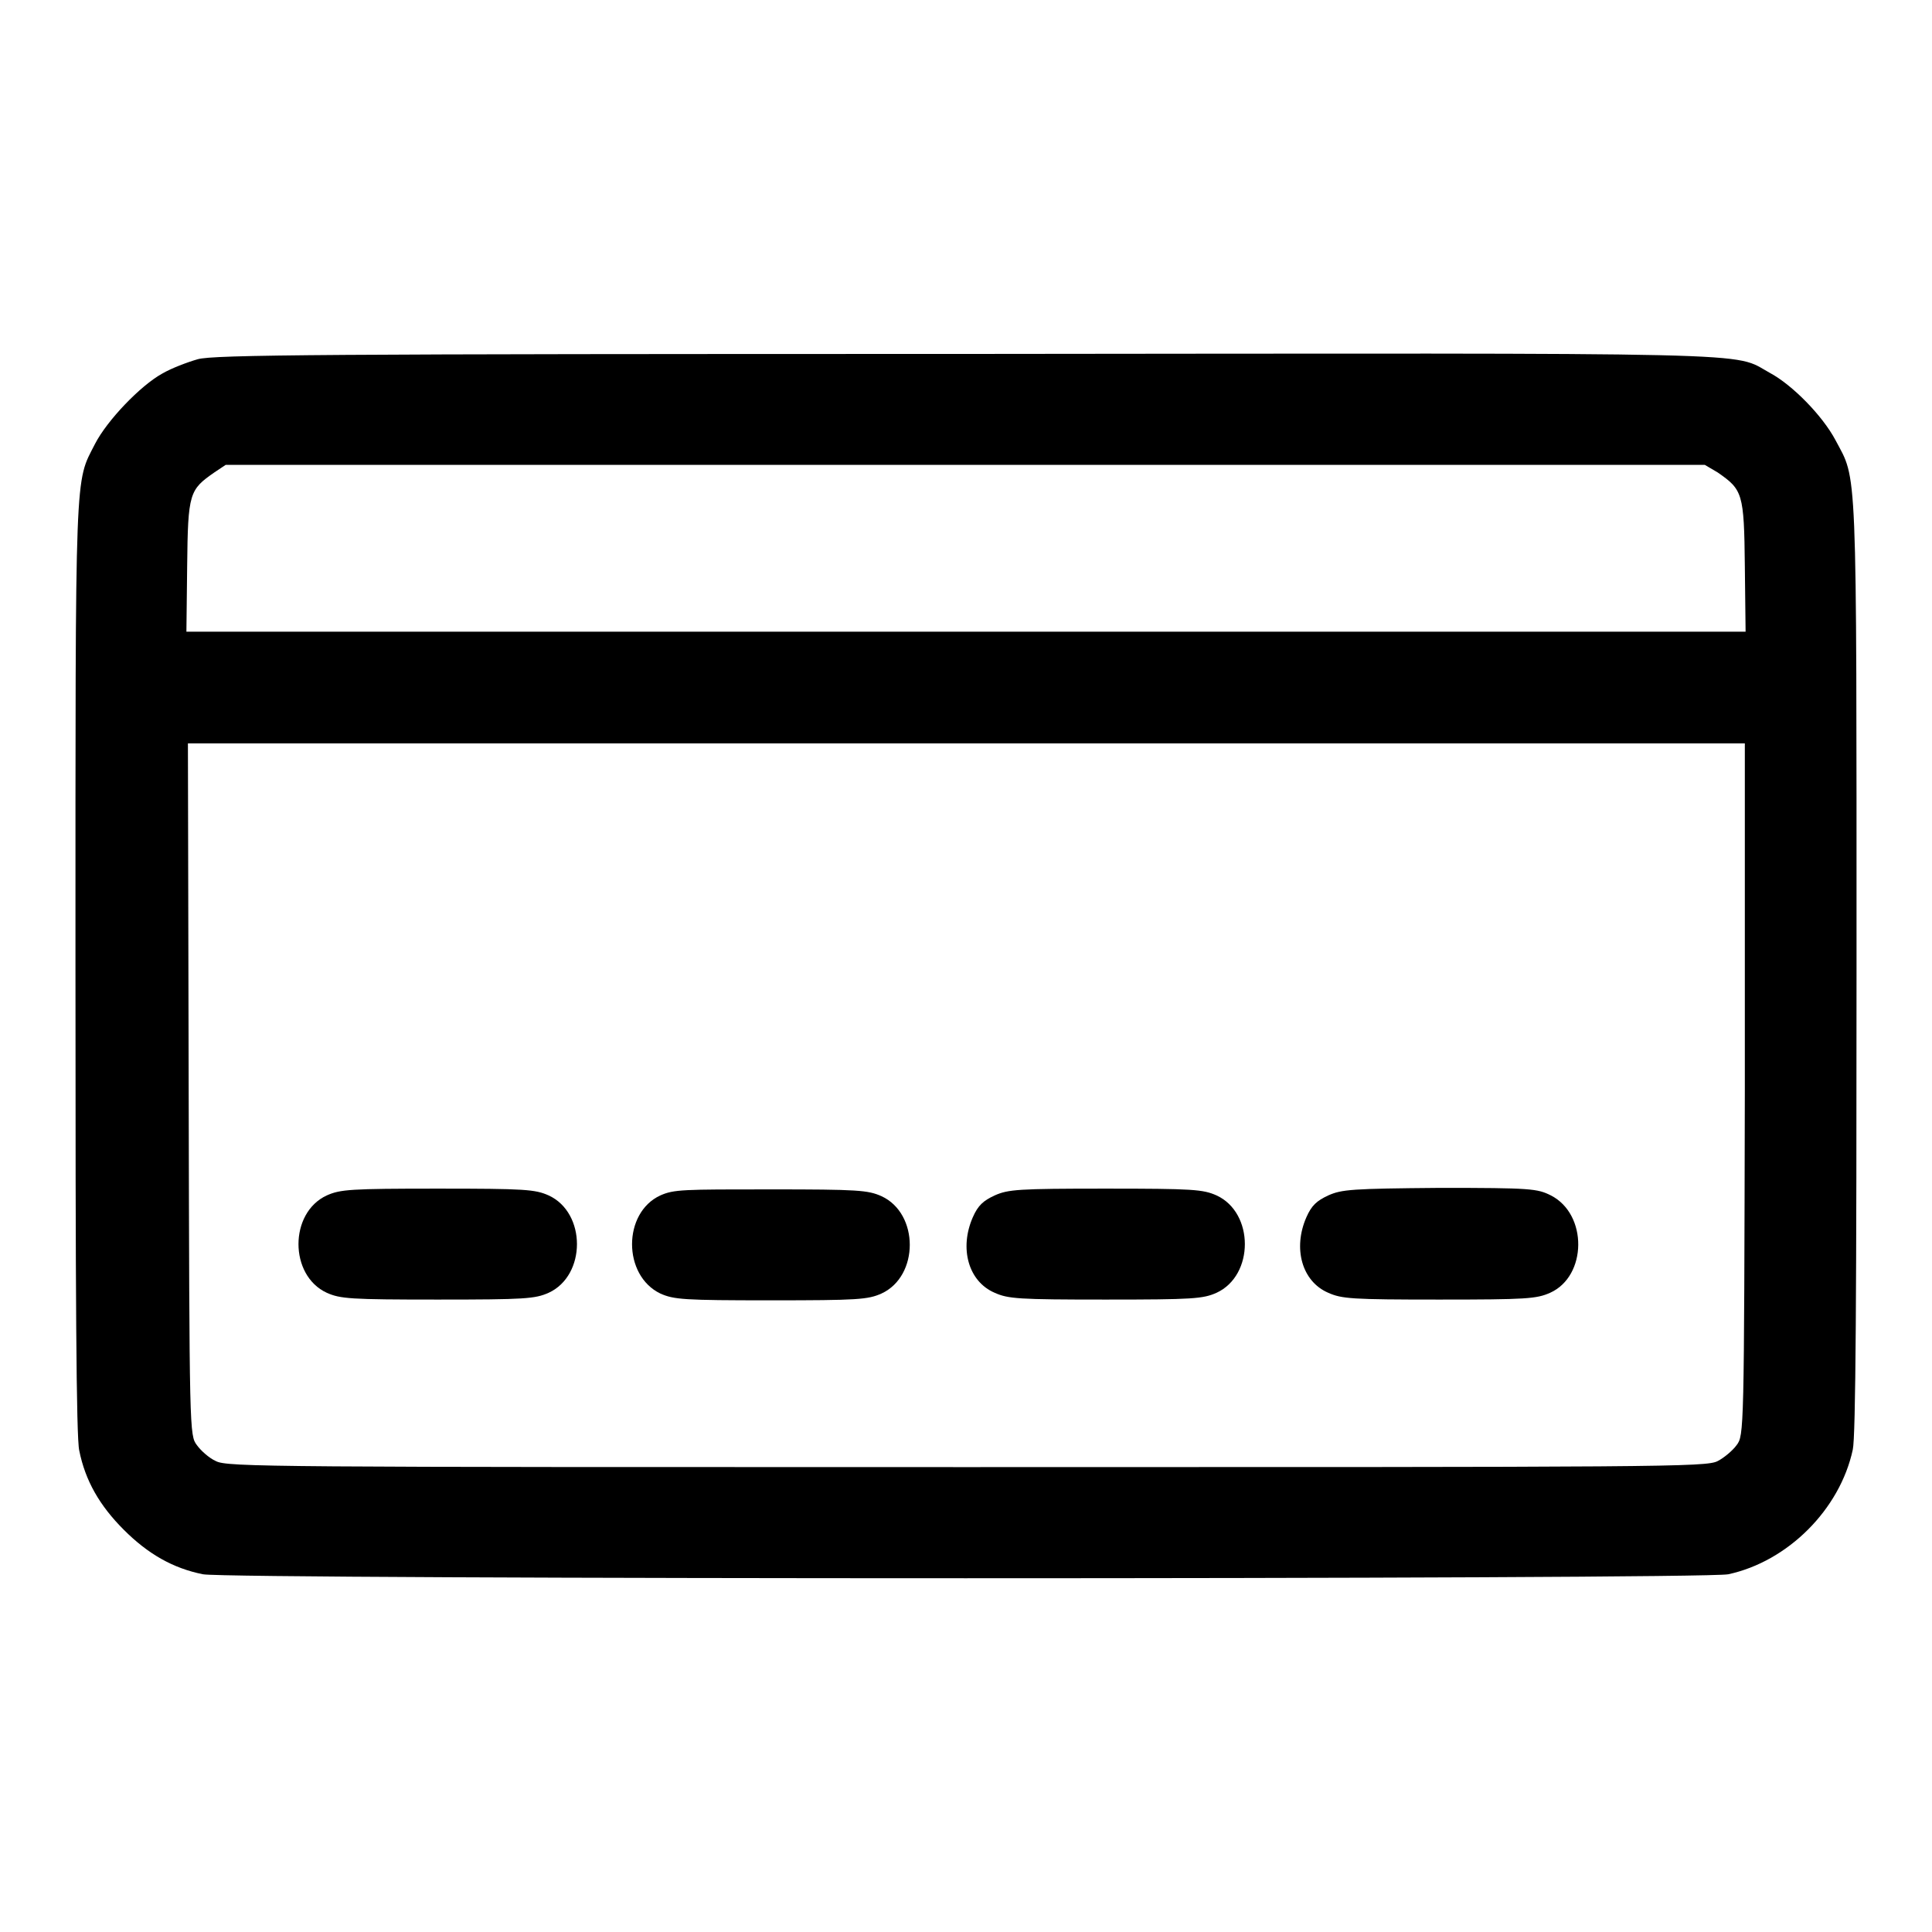 <?xml version="1.0" encoding="utf-8"?>
<!-- Svg Vector Icons : http://www.onlinewebfonts.com/icon -->
<!DOCTYPE svg PUBLIC "-//W3C//DTD SVG 1.1//EN" "http://www.w3.org/Graphics/SVG/1.1/DTD/svg11.dtd">
<svg version="1.1" xmlns="http://www.w3.org/2000/svg" xmlns:xlink="http://www.w3.org/1999/xlink" x="0px" y="0px" viewBox="0 0 256 256" enable-background="new 0 0 256 256" xml:space="preserve">
<g><g><g><path fill="#000000" d="M26.2,47.6c-1.4,0.4-3.5,1.2-4.7,1.9c-2.9,1.6-7.3,6.2-8.9,9.3c-2.7,5.3-2.6,2.2-2.6,69.3c0,43.6,0.1,62.4,0.5,64.1c0.8,4,2.7,7.3,5.9,10.5c3.2,3.2,6.5,5.1,10.5,5.9c3.5,0.7,198.6,0.7,202.1,0c7.9-1.7,14.8-8.6,16.5-16.5c0.4-1.7,0.5-20.7,0.5-64.1c0-67.8,0.1-64.2-2.8-69.7c-1.7-3.2-5.7-7.3-8.7-8.9c-5.1-2.8,1.6-2.6-106.8-2.5C42.7,46.9,28.3,47,26.2,47.6z M227.6,62.6c3.3,2.3,3.5,2.7,3.6,12.4l0.1,8.7H128H24.7l0.1-8.7c0.1-9.7,0.3-10.1,3.6-12.4l1.5-1h98h98L227.6,62.6z M231.2,144.3c-0.1,45.5-0.1,45.9-1.1,47.2c-0.5,0.7-1.7,1.7-2.5,2.1c-1.5,0.8-7.2,0.8-99.5,0.8s-98,0-99.5-0.8c-0.9-0.4-2-1.4-2.5-2.1c-1-1.3-1-1.6-1.1-47.2l-0.1-45.8H128h103.2L231.2,144.3z"/><path fill="#000000" d="M43.3,158.4c-5,2.3-5,10.6,0,12.9c1.8,0.8,3.1,0.9,14.7,0.9c11.6,0,12.9-0.1,14.7-0.9c5-2.3,5-10.6,0-12.9c-1.8-0.8-3.1-0.9-14.7-0.9C46.4,157.5,45.1,157.6,43.3,158.4z"/><path fill="#000000" d="M87.5,158.4c-5,2.3-5,10.6,0,13c1.8,0.8,3.1,0.9,14.6,0.9c11.6,0,12.9-0.1,14.7-0.9c5-2.3,5-10.6,0-12.9c-1.8-0.8-3.1-0.9-14.7-0.9S89.3,157.6,87.5,158.4z"/><path fill="#000000" d="M131.8,158.4c-1.5,0.7-2.2,1.3-2.9,2.9c-1.8,4.1-0.6,8.5,2.9,10c1.8,0.8,3.1,0.9,14.7,0.9c11.6,0,12.9-0.1,14.7-0.9c5-2.3,5-10.6,0-12.9c-1.8-0.8-3.1-0.9-14.7-0.9C134.9,157.5,133.6,157.6,131.8,158.4z"/><path fill="#000000" d="M176,158.4c-1.5,0.7-2.2,1.3-2.9,2.9c-1.8,4.1-0.6,8.5,2.9,10c1.8,0.8,3.1,0.9,14.7,0.9c11.6,0,12.9-0.1,14.7-0.9c4.9-2.2,5-10.4,0.1-12.9c-1.8-0.9-2.6-1-14.7-1C179.1,157.5,177.8,157.6,176,158.4z"/></g></g></g>
</svg>